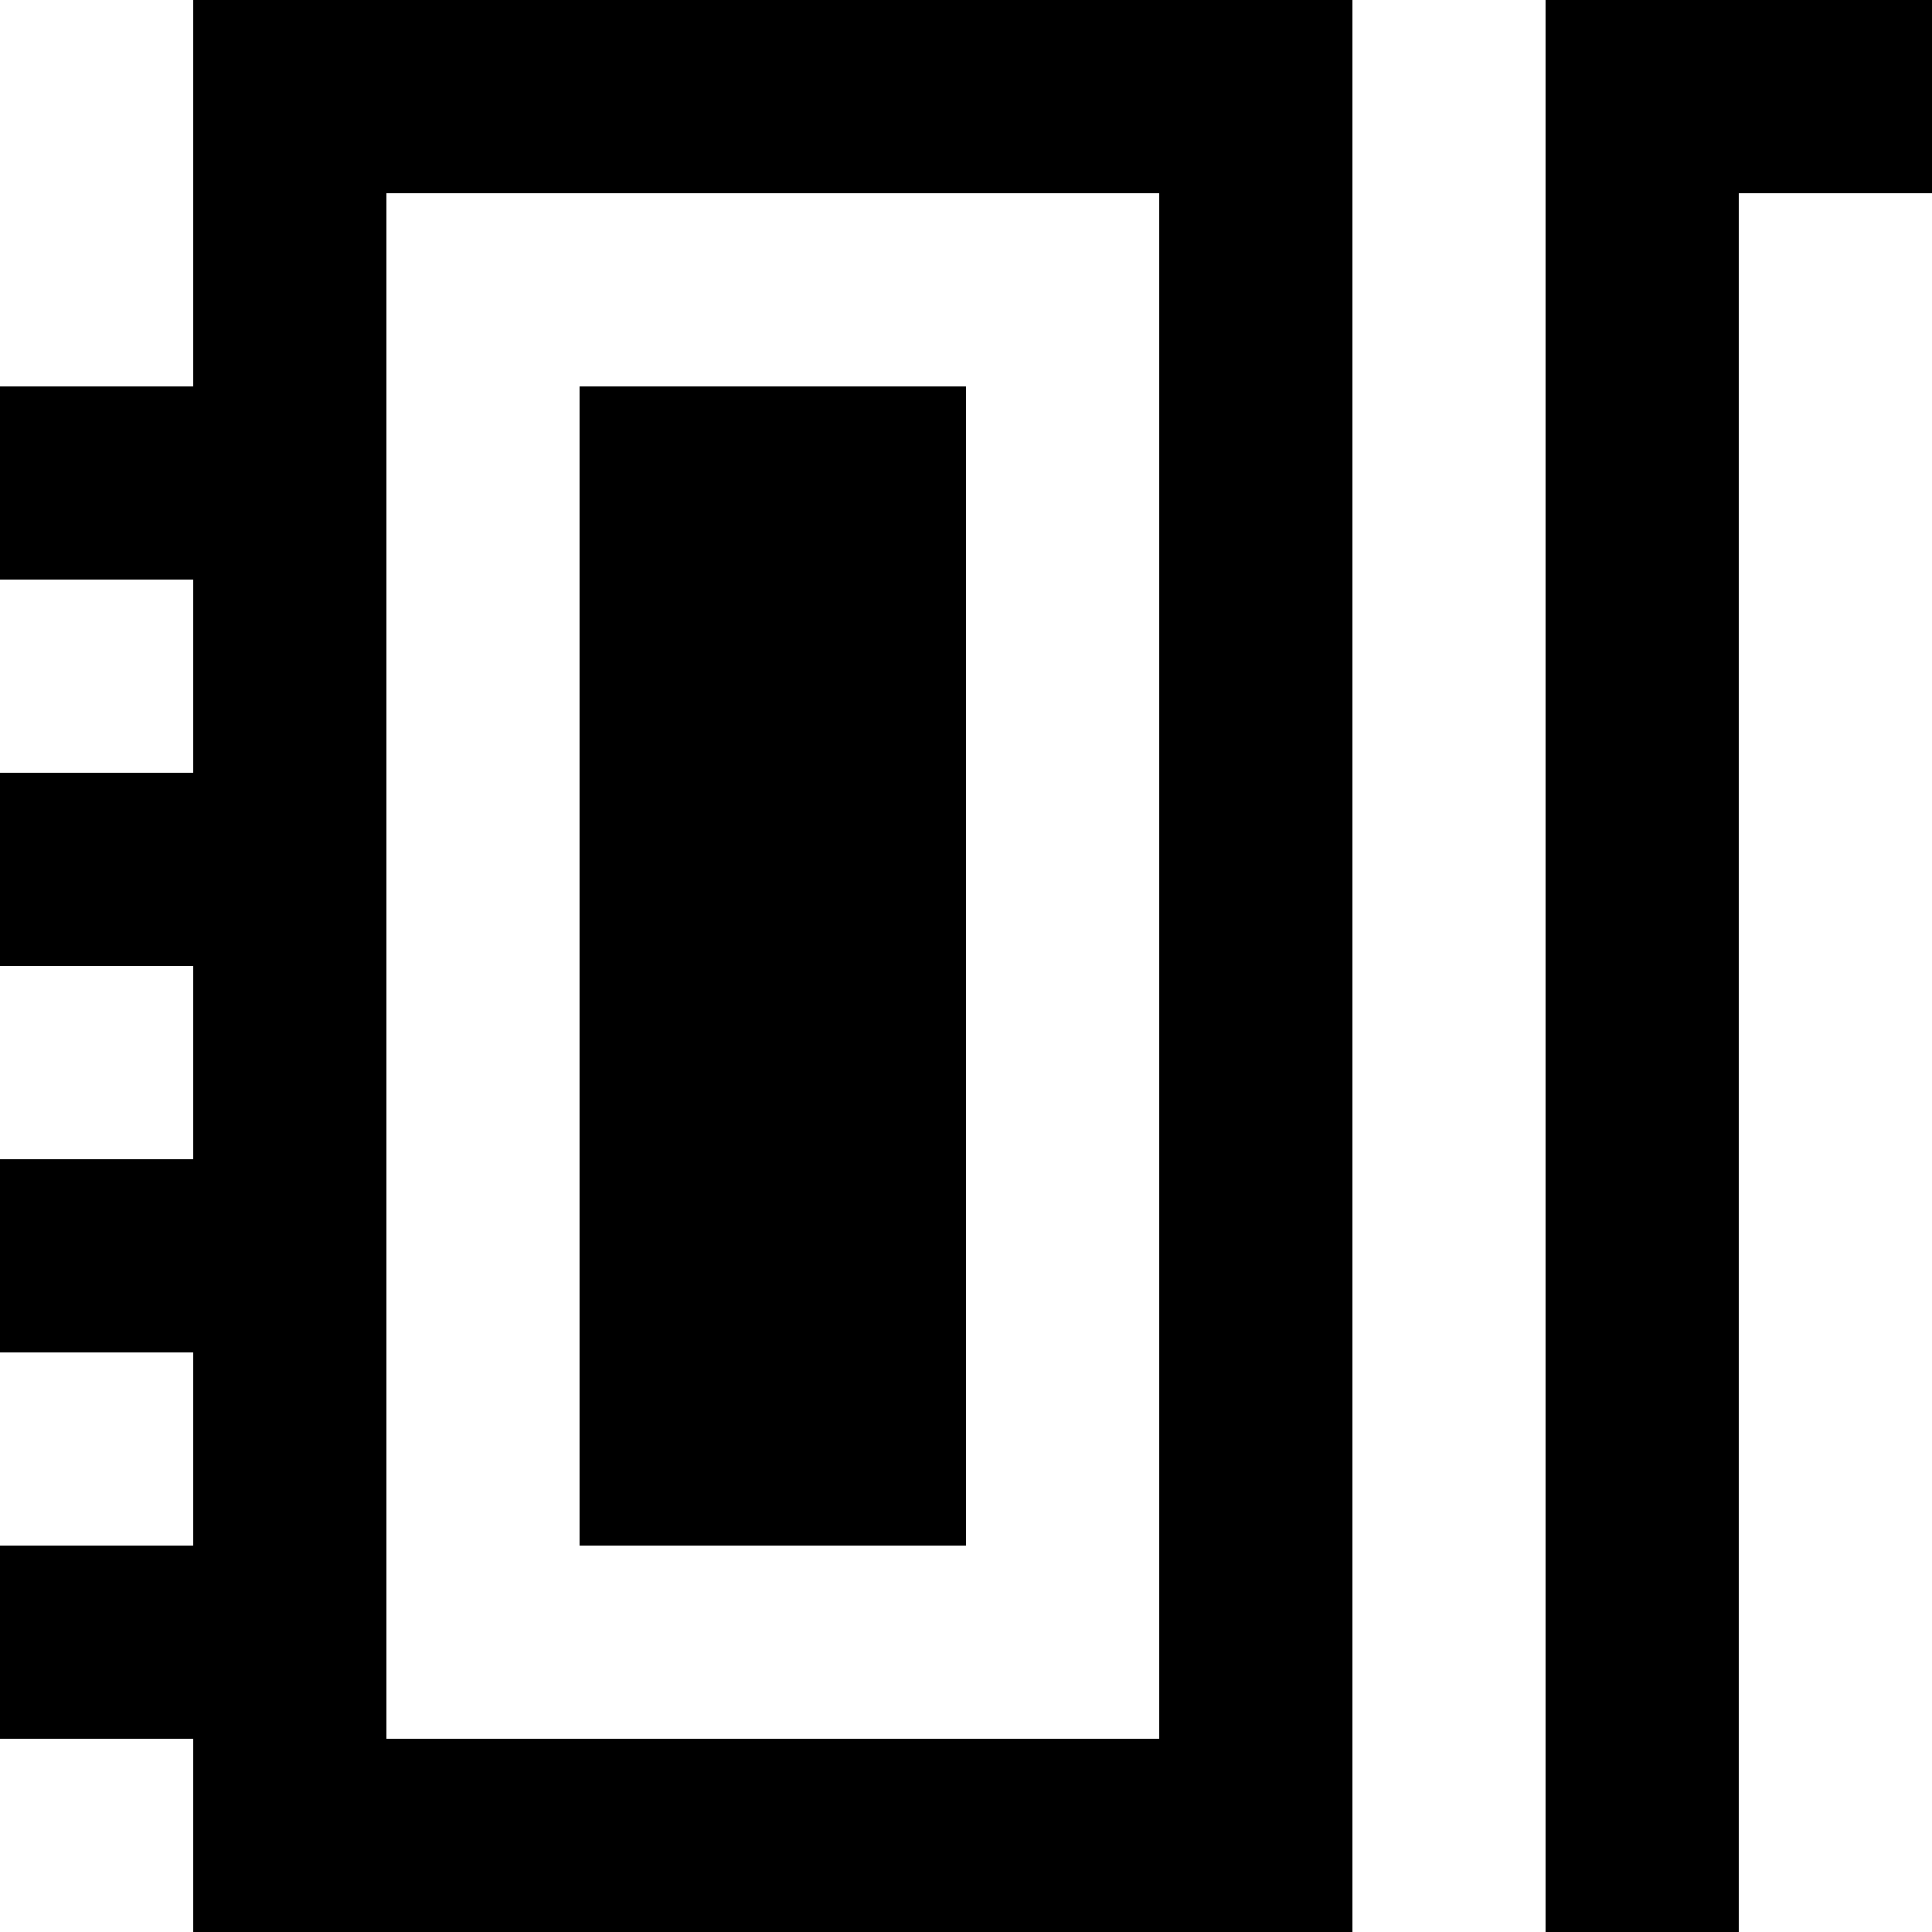 <?xml version="1.0" encoding="UTF-8" standalone="no"?>
<!-- Скачано с сайта svg4.ru / Downloaded from svg4.ru -->
<svg width="800px" height="800px" viewBox="0 0 20 20" version="1.1" xmlns="http://www.w3.org/2000/svg" xmlns:xlink="http://www.w3.org/1999/xlink">
    
    <title>notebook_and_pen [#1282]</title>
    <desc>Created with Sketch.</desc>
    <defs>

</defs>
    <g id="Page-1" stroke="none" stroke-width="1" fill="none" fill-rule="evenodd">
        <g id="Dribbble-Light-Preview" transform="translate(-60, -2479)" fill="#000000">
            <g id="icons" transform="translate(56, 160)">
                <path d="M24,2319 L24,2321 L22,2321 L22,2339 L20,2339 L20,2319 L24,2319 Z M10,2335 L14,2335 L14,2323 L10,2323 L10,2335 Z M8,2337 L16,2337 L16,2321 L8,2321 L8,2337 Z M6,2323 L4,2323 L4,2325 L6,2325 L6,2327 L4,2327 L4,2329 L6,2329 L6,2331 L4,2331 L4,2333 L6,2333 L6,2335 L4,2335 L4,2337 L6,2337 L6,2339 L18,2339 L18,2319 L6,2319 L6,2323 Z" id="notebook_and_pen-[#1282]">

</path>
            </g>
        </g>
    </g>
</svg>